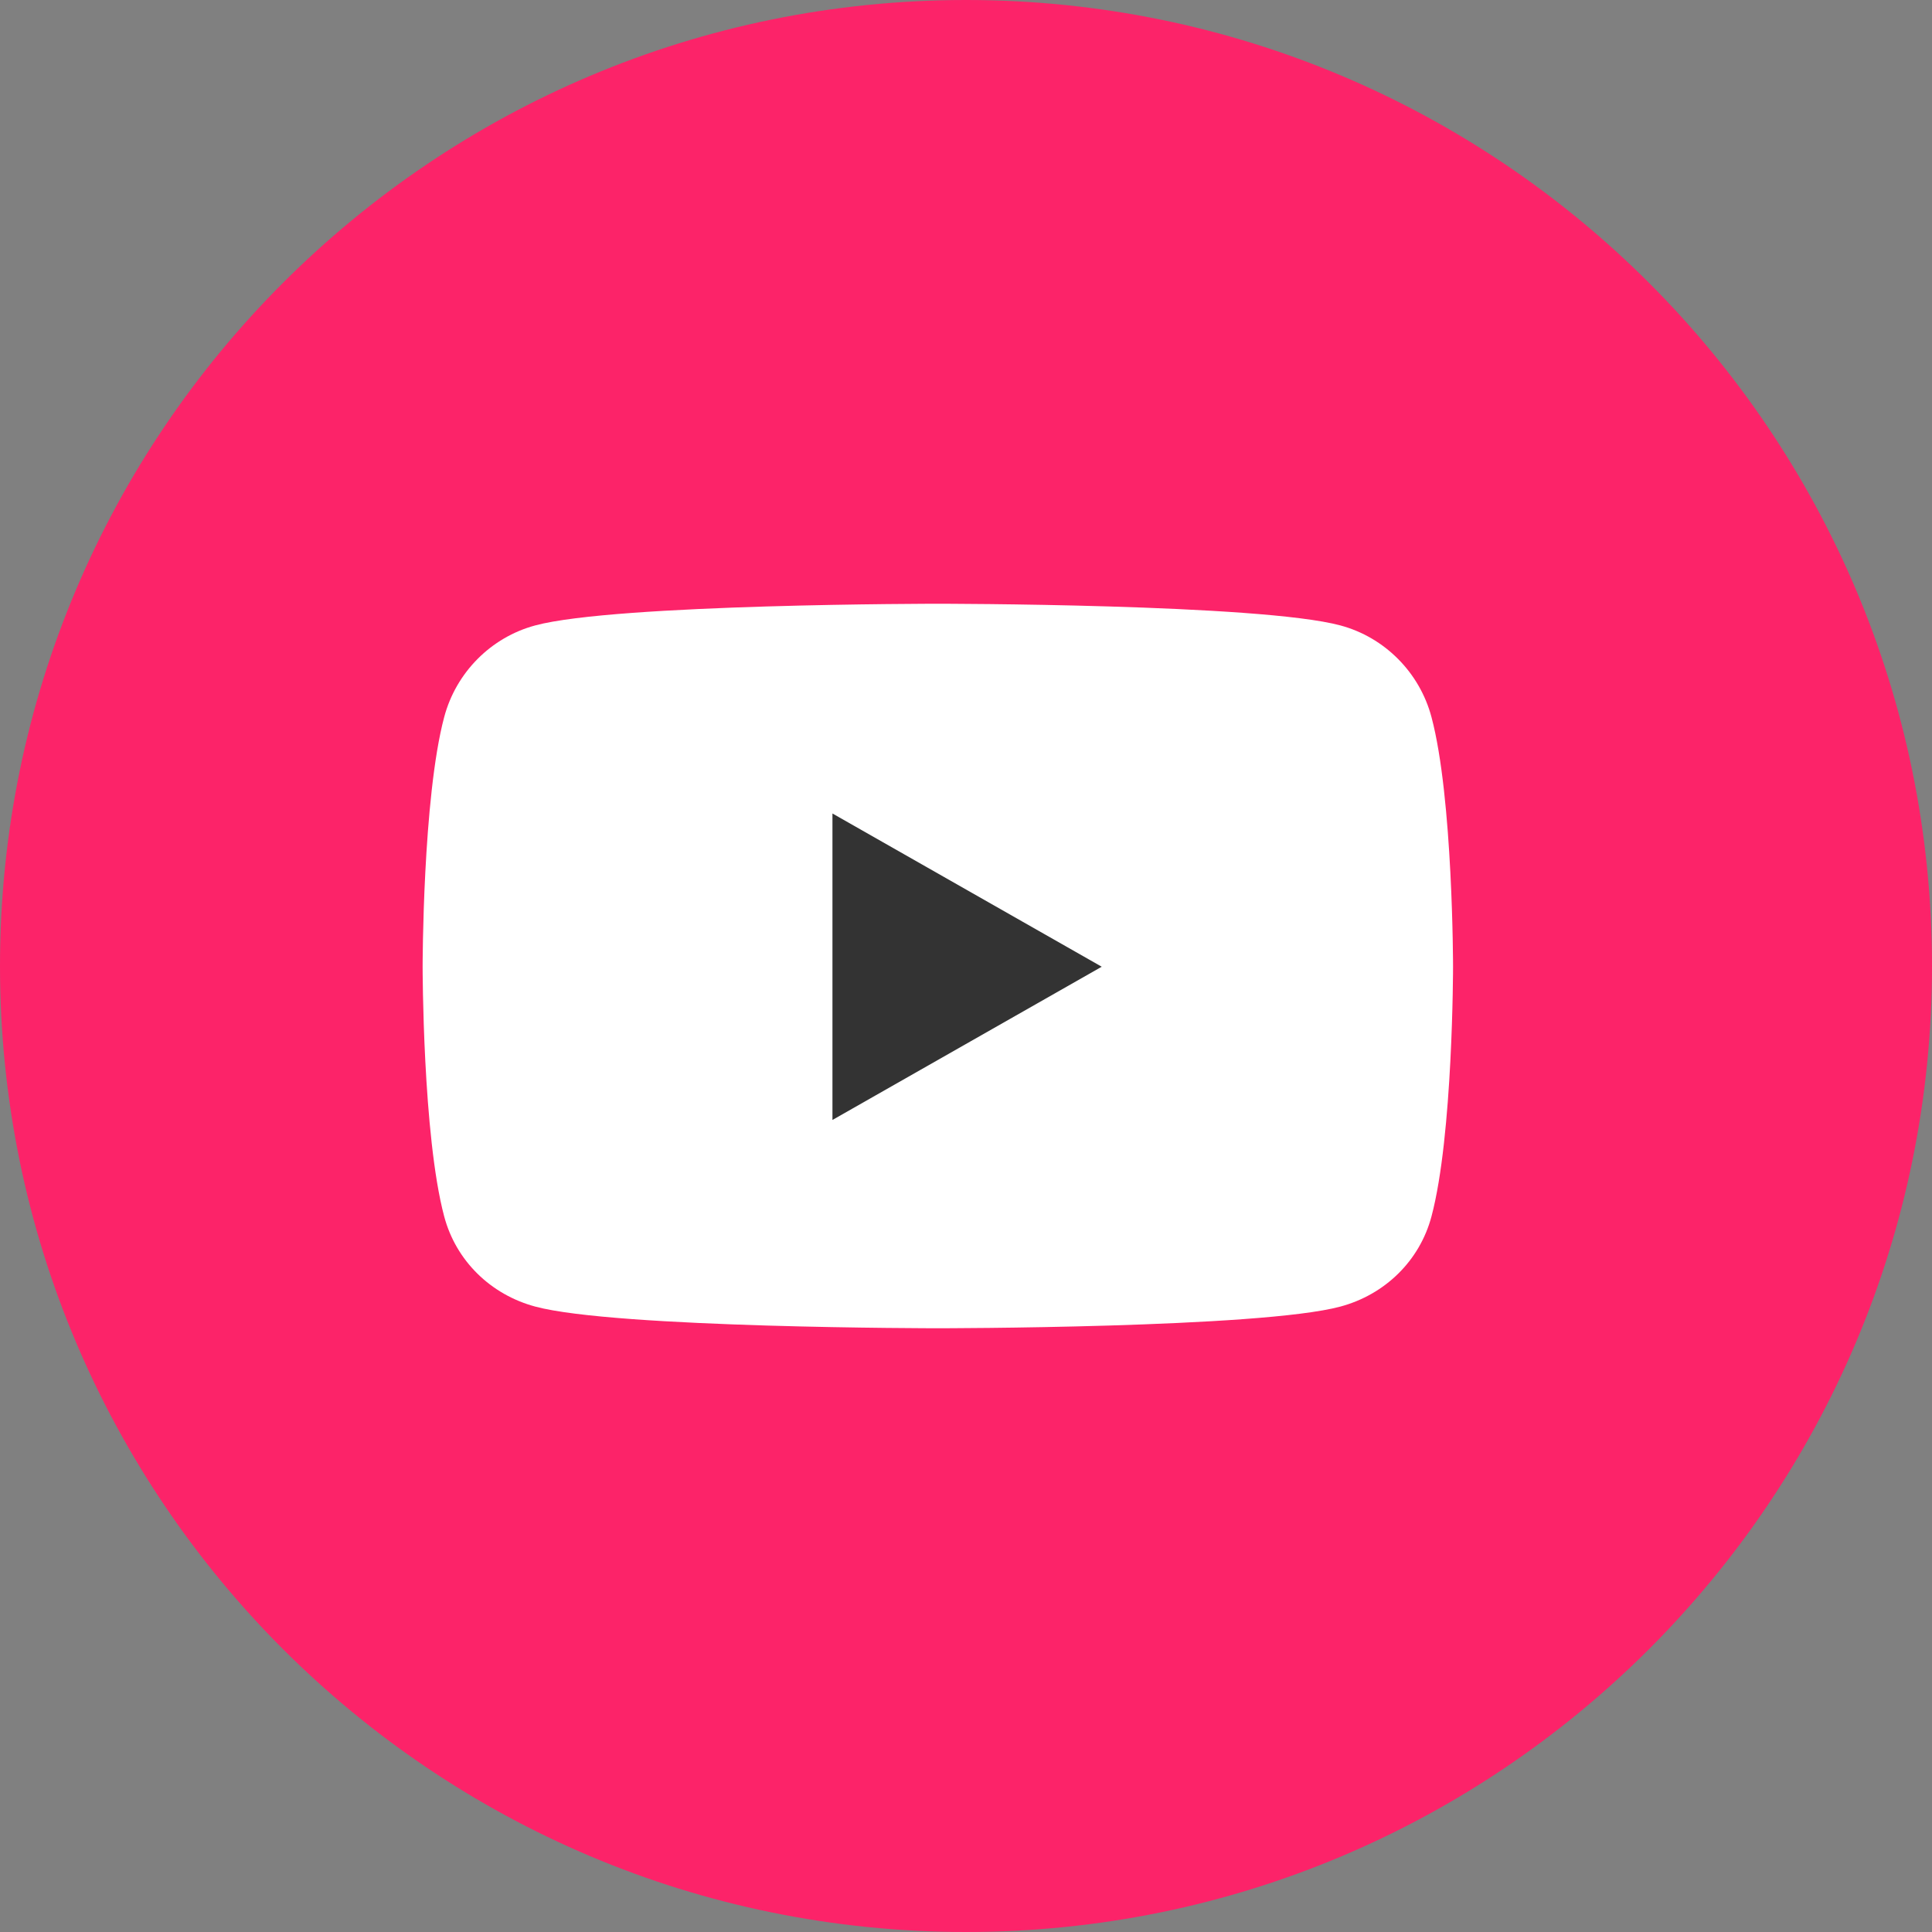 <svg width="32" height="32" viewBox="0 0 32 32" fill="none" xmlns="http://www.w3.org/2000/svg">
<rect x="0" y="0" width="32" height="32" fill="#808080" stroke="none"/>
<path d="M16 32C24.837 32 32 24.837 32 16C32 7.163 24.837 0 16 0C7.163 0 0 7.163 0 16C0 24.837 7.163 32 16 32Z" fill="#FC2369"/>
<path d="M23.71 11.878C23.514 11.139 22.935 10.556 22.201 10.359C20.87 10 15.533 10 15.533 10C15.533 10 10.196 10 8.865 10.359C8.131 10.556 7.553 11.139 7.357 11.878C7 13.217 7 16.012 7 16.012C7 16.012 7 18.807 7.357 20.147C7.553 20.886 8.131 21.444 8.865 21.641C10.196 22 15.533 22 15.533 22C15.533 22 20.87 22 22.201 21.641C22.935 21.444 23.514 20.886 23.71 20.147C24.067 18.807 24.067 16.012 24.067 16.012C24.067 16.012 24.067 13.217 23.71 11.878Z" fill="white"/>
<path d="M13.788 18.55V13.474L18.248 16.012L13.788 18.55Z" fill="#333333"/>
</svg>
